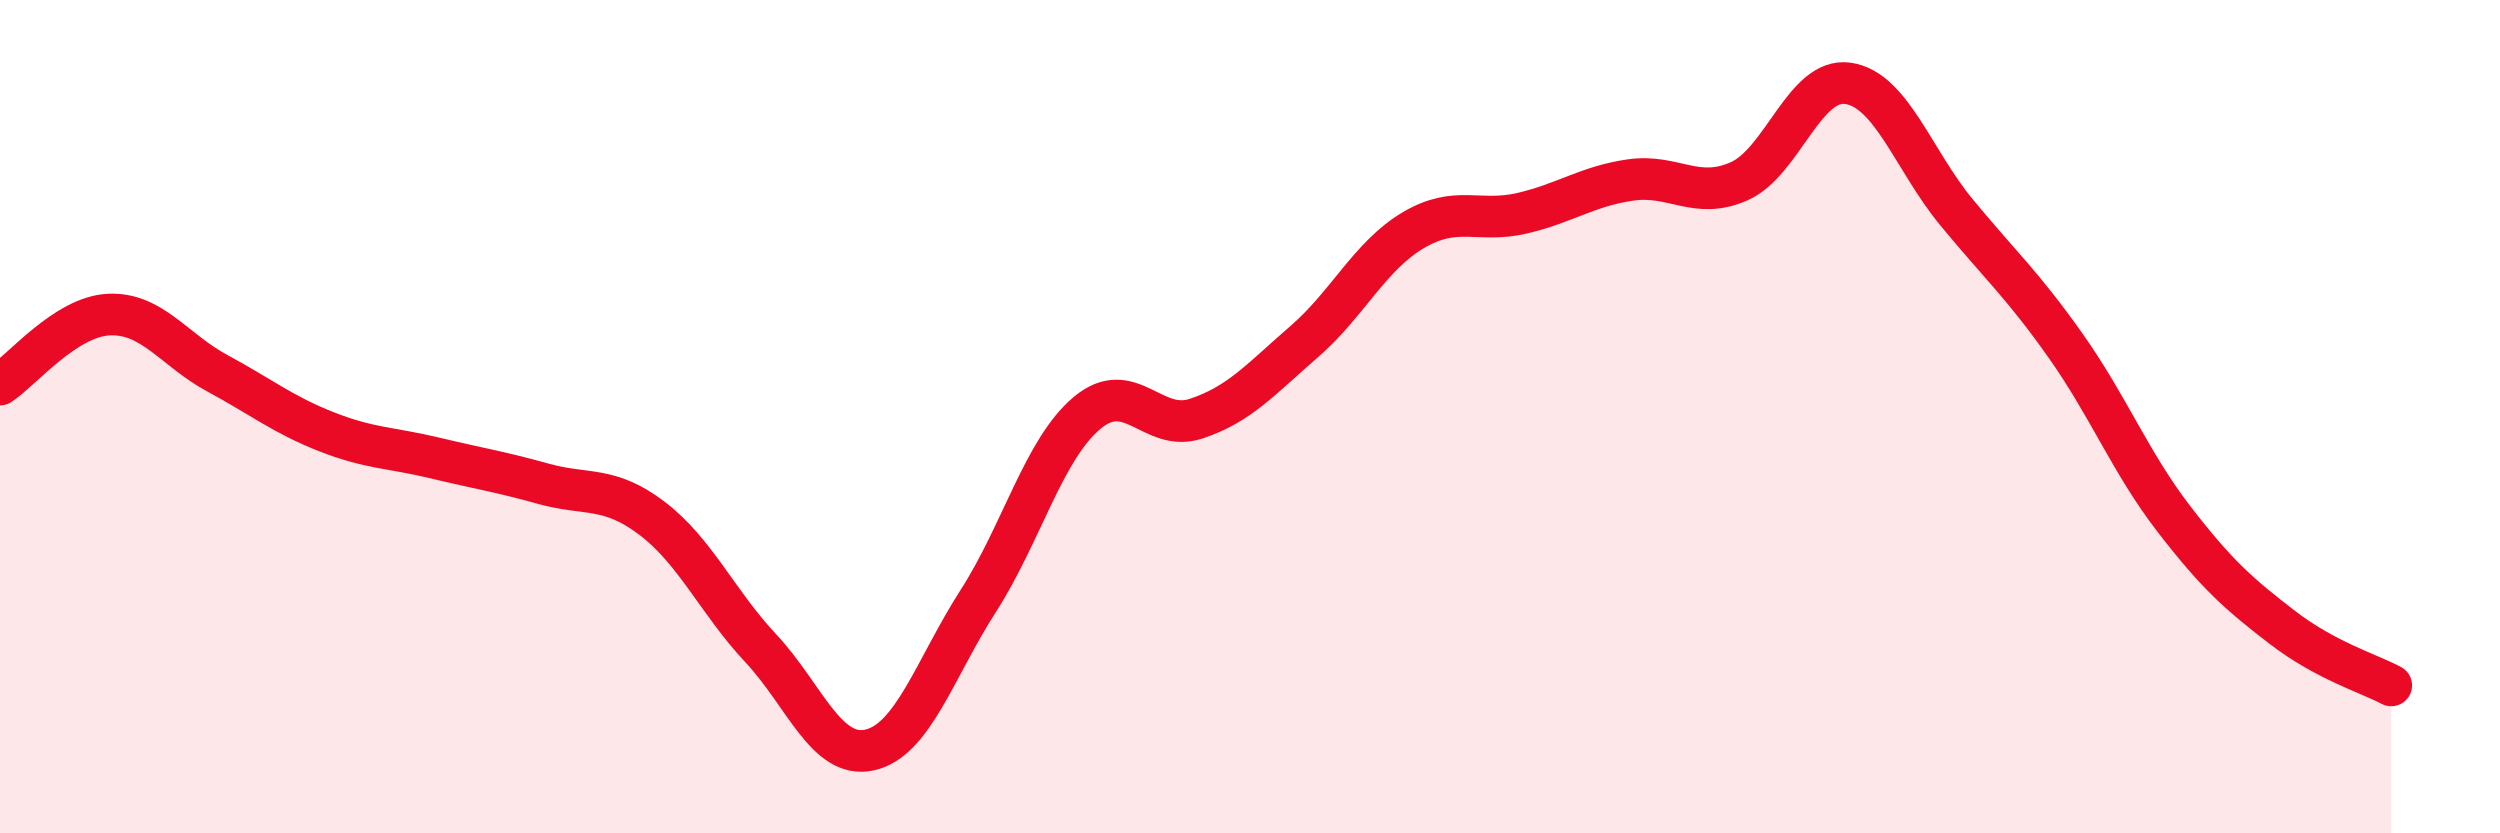 
    <svg width="60" height="20" viewBox="0 0 60 20" xmlns="http://www.w3.org/2000/svg">
      <path
        d="M 0,9.23 C 0.52,8.89 1.57,7.6 2.61,7.55 C 3.65,7.5 4.18,8.4 5.22,8.96 C 6.26,9.52 6.79,9.95 7.83,10.36 C 8.87,10.77 9.39,10.74 10.43,10.99 C 11.47,11.24 12,11.32 13.04,11.61 C 14.08,11.9 14.61,11.65 15.65,12.44 C 16.69,13.23 17.22,14.45 18.26,15.56 C 19.3,16.67 19.83,18.23 20.87,18 C 21.91,17.77 22.44,16.04 23.48,14.42 C 24.52,12.8 25.05,10.78 26.09,9.91 C 27.13,9.04 27.66,10.39 28.7,10.05 C 29.74,9.71 30.26,9.1 31.3,8.2 C 32.34,7.3 32.87,6.15 33.91,5.53 C 34.95,4.91 35.48,5.36 36.52,5.12 C 37.56,4.88 38.09,4.47 39.13,4.32 C 40.17,4.17 40.7,4.81 41.74,4.35 C 42.78,3.89 43.31,1.85 44.35,2 C 45.39,2.15 45.92,3.84 46.96,5.1 C 48,6.36 48.53,6.82 49.57,8.29 C 50.61,9.76 51.13,11.1 52.17,12.45 C 53.21,13.8 53.74,14.26 54.78,15.06 C 55.82,15.86 56.87,16.17 57.39,16.45L57.39 20L0 20Z"
        fill="#EB0A25"
        opacity="0.1"
        stroke-linecap="round"
        stroke-linejoin="round"
      />
      <path
        d="M 0,9.23 C 0.52,8.89 1.57,7.6 2.61,7.55 C 3.65,7.5 4.18,8.4 5.22,8.96 C 6.26,9.52 6.79,9.95 7.83,10.36 C 8.87,10.77 9.39,10.74 10.43,10.99 C 11.47,11.24 12,11.32 13.04,11.61 C 14.08,11.9 14.61,11.65 15.65,12.44 C 16.69,13.23 17.22,14.45 18.26,15.56 C 19.3,16.67 19.83,18.23 20.87,18 C 21.91,17.77 22.44,16.04 23.48,14.42 C 24.52,12.8 25.05,10.78 26.09,9.91 C 27.13,9.04 27.66,10.39 28.7,10.05 C 29.74,9.71 30.26,9.1 31.3,8.2 C 32.34,7.3 32.87,6.15 33.91,5.53 C 34.95,4.91 35.48,5.36 36.52,5.12 C 37.56,4.88 38.09,4.47 39.13,4.32 C 40.17,4.17 40.7,4.81 41.74,4.35 C 42.78,3.89 43.31,1.85 44.35,2 C 45.39,2.15 45.92,3.84 46.96,5.1 C 48,6.36 48.53,6.82 49.57,8.29 C 50.61,9.76 51.13,11.1 52.17,12.45 C 53.21,13.8 53.74,14.26 54.78,15.06 C 55.82,15.86 56.87,16.17 57.39,16.45"
        stroke="#EB0A25"
        stroke-width="1"
        fill="none"
        stroke-linecap="round"
        stroke-linejoin="round"
      />
    </svg>
  